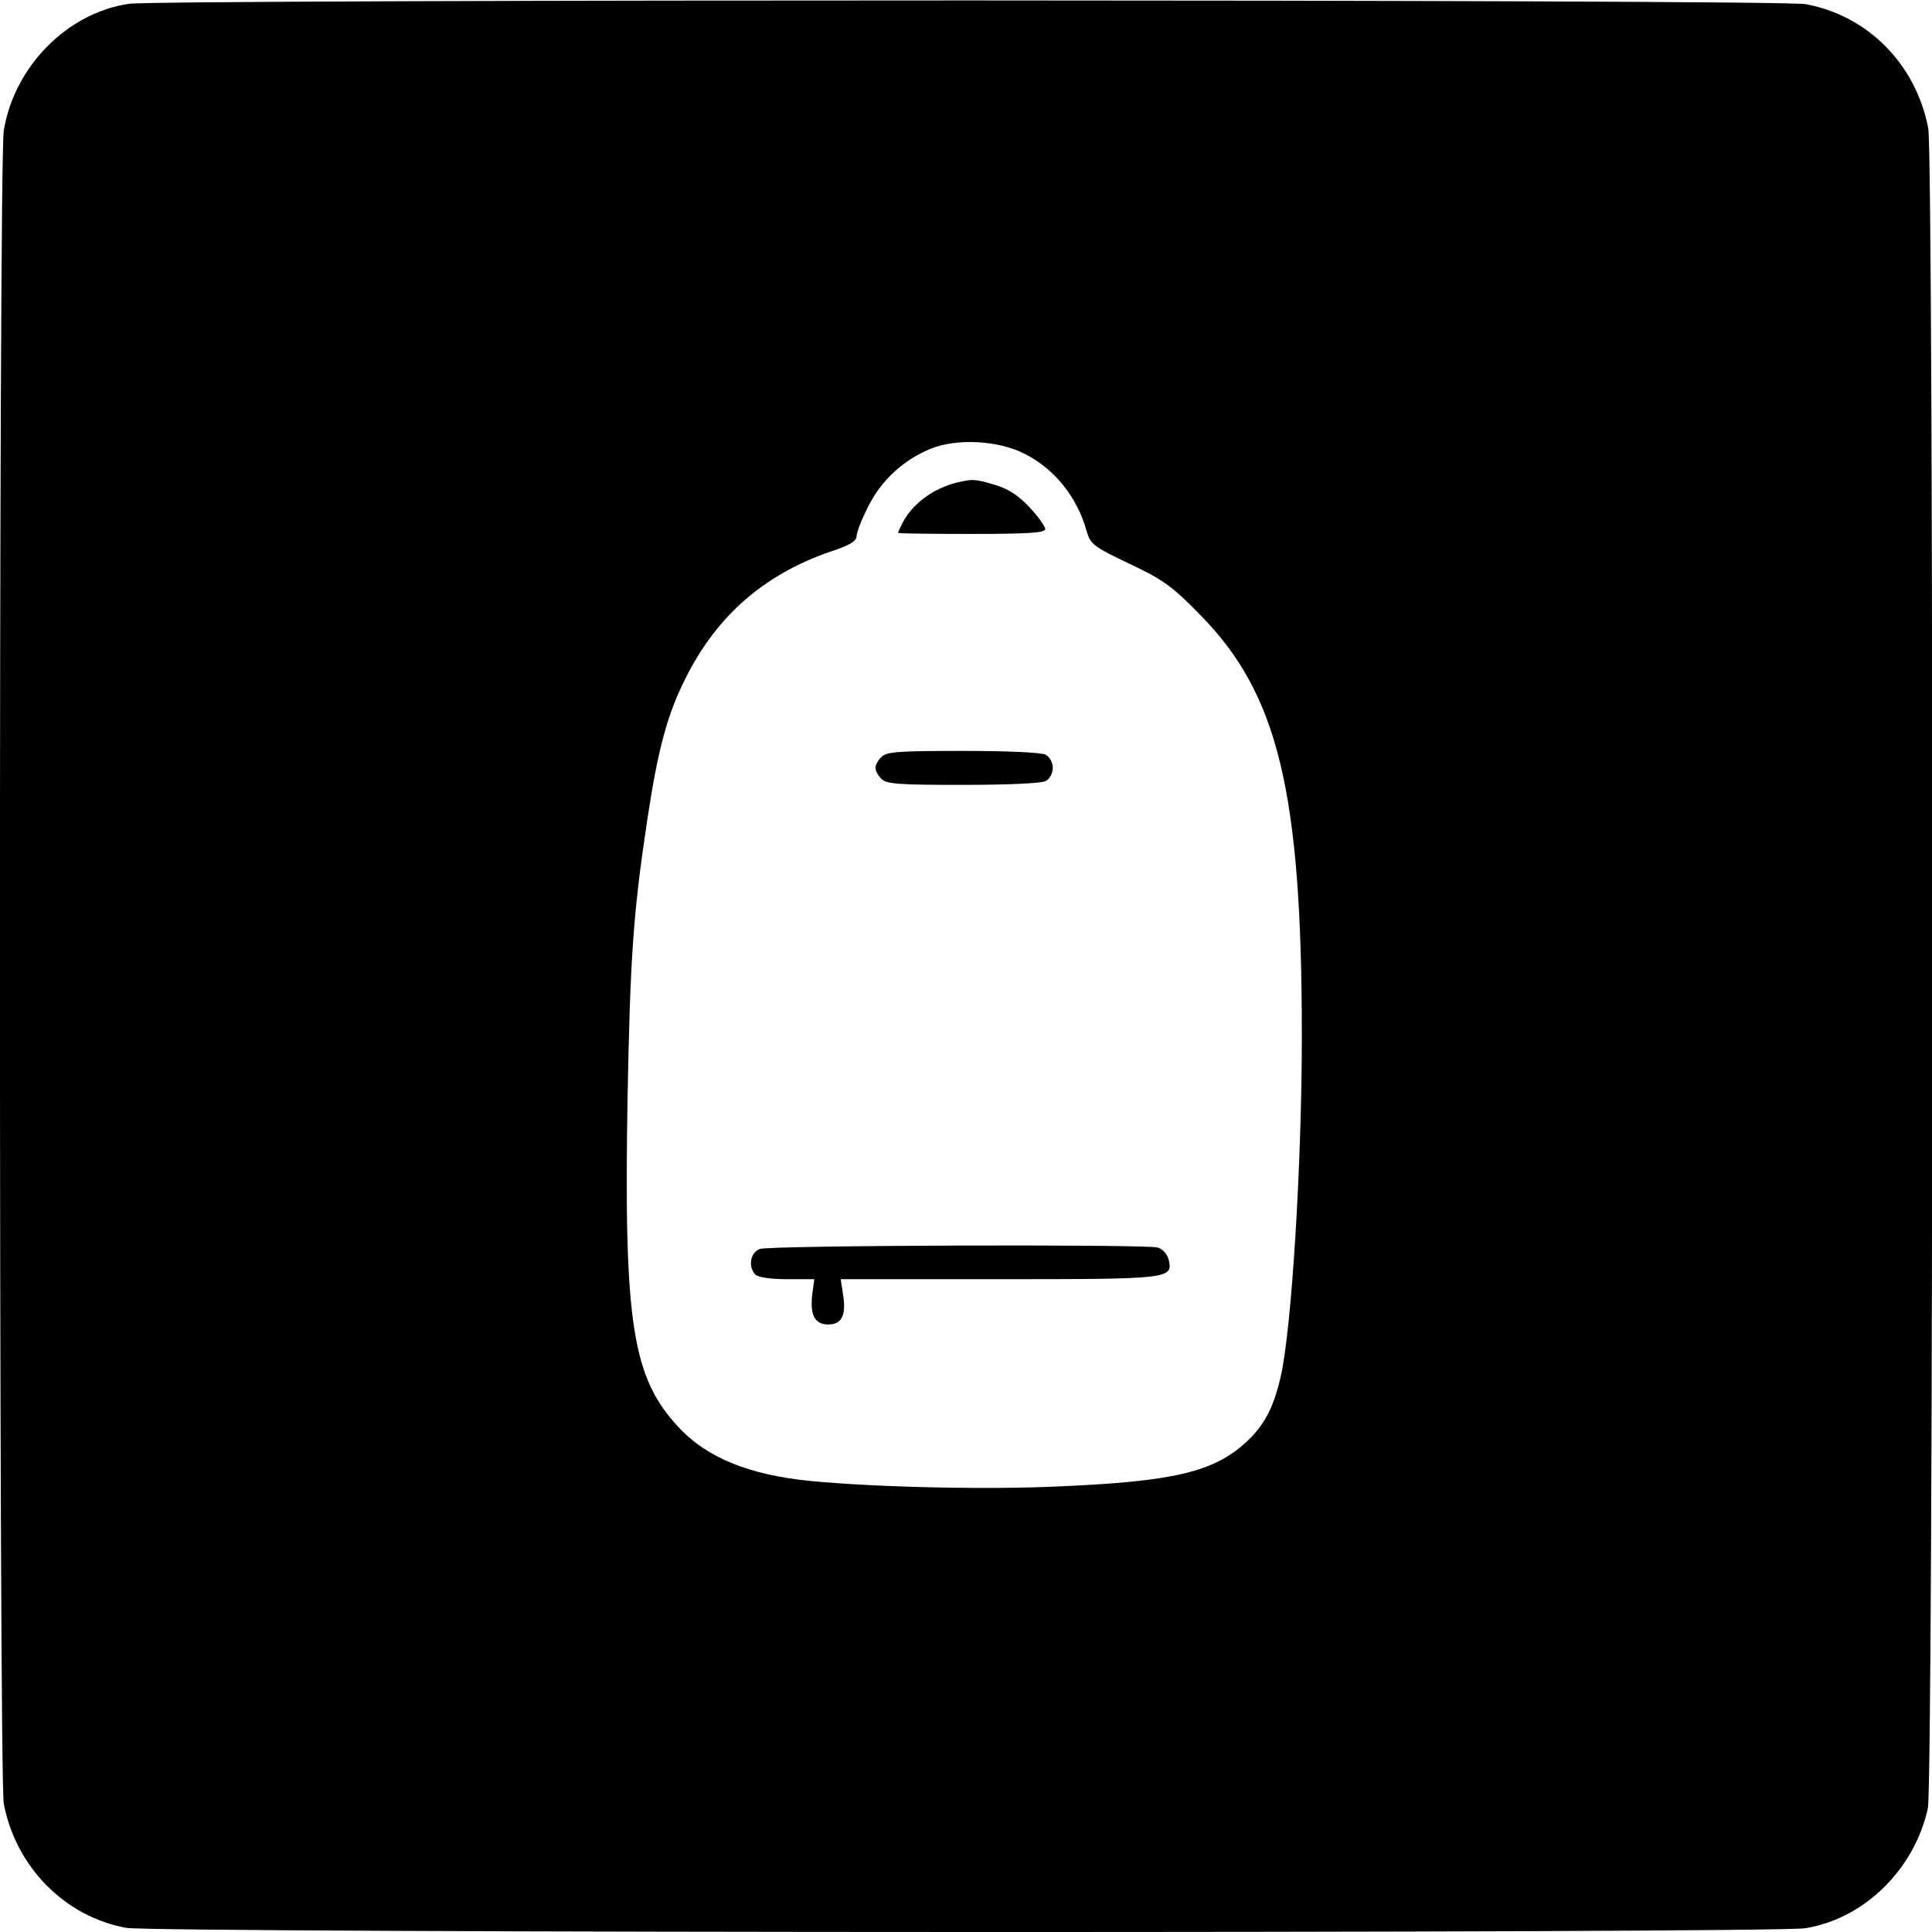 <?xml version="1.0" standalone="no"?>
<!DOCTYPE svg PUBLIC "-//W3C//DTD SVG 20010904//EN"
 "http://www.w3.org/TR/2001/REC-SVG-20010904/DTD/svg10.dtd">
<svg version="1.0" xmlns="http://www.w3.org/2000/svg"
 width="512pt" height="512pt" viewBox="0 0 512 512"
 preserveAspectRatio="xMidYMid meet">
<g transform="translate(0,512) scale(0.1,-0.1)"
fill="#000000" stroke="none">
<path d="M342 5110 c-164 -24 -304 -166 -332 -336 -14 -82 -13 -4363 0 -4434
32 -168 162 -299 324 -329 78 -14 4363 -15 4450 -1 157 25 290 157 325 318 15
70 16 4374 1 4452 -32 169 -160 299 -325 329 -69 13 -4356 13 -4443 1z m2374
-1193 c79 -40 138 -114 163 -202 11 -38 16 -42 114 -89 89 -42 113 -59 187
-135 207 -209 270 -469 270 -1116 0 -339 -27 -777 -56 -903 -19 -83 -44 -131
-94 -176 -85 -77 -192 -102 -490 -115 -189 -9 -478 -3 -660 14 -163 16 -276
61 -352 143 -122 131 -145 274 -135 867 7 378 15 494 52 740 29 193 54 283
102 378 85 170 215 281 401 341 36 13 52 23 52 35 0 10 14 46 31 79 35 70 93
123 166 153 69 28 180 22 249 -14z"/>
<path d="M2535 3841 c-63 -16 -117 -56 -144 -108 -6 -12 -11 -23 -11 -25 0 -2
88 -3 195 -3 151 0 195 3 195 13 0 7 -19 33 -41 57 -30 32 -56 49 -92 60 -55
16 -58 16 -102 6z"/>
<path d="M2336 3114 c-9 -8 -16 -22 -16 -29 0 -7 7 -21 16 -29 13 -14 47 -16
215 -16 119 0 208 4 220 10 11 6 19 21 19 35 0 14 -8 29 -19 35 -12 6 -101 10
-220 10 -168 0 -202 -2 -215 -16z"/>
<path d="M2013 1810 c-25 -10 -31 -48 -11 -68 7 -7 41 -12 84 -12 l72 0 -6
-45 c-5 -51 8 -75 43 -75 35 0 47 23 40 74 l-7 46 419 0 c456 0 462 1 450 52
-4 15 -16 28 -29 32 -37 9 -1031 6 -1055 -4z"/>
</g>
</svg>
